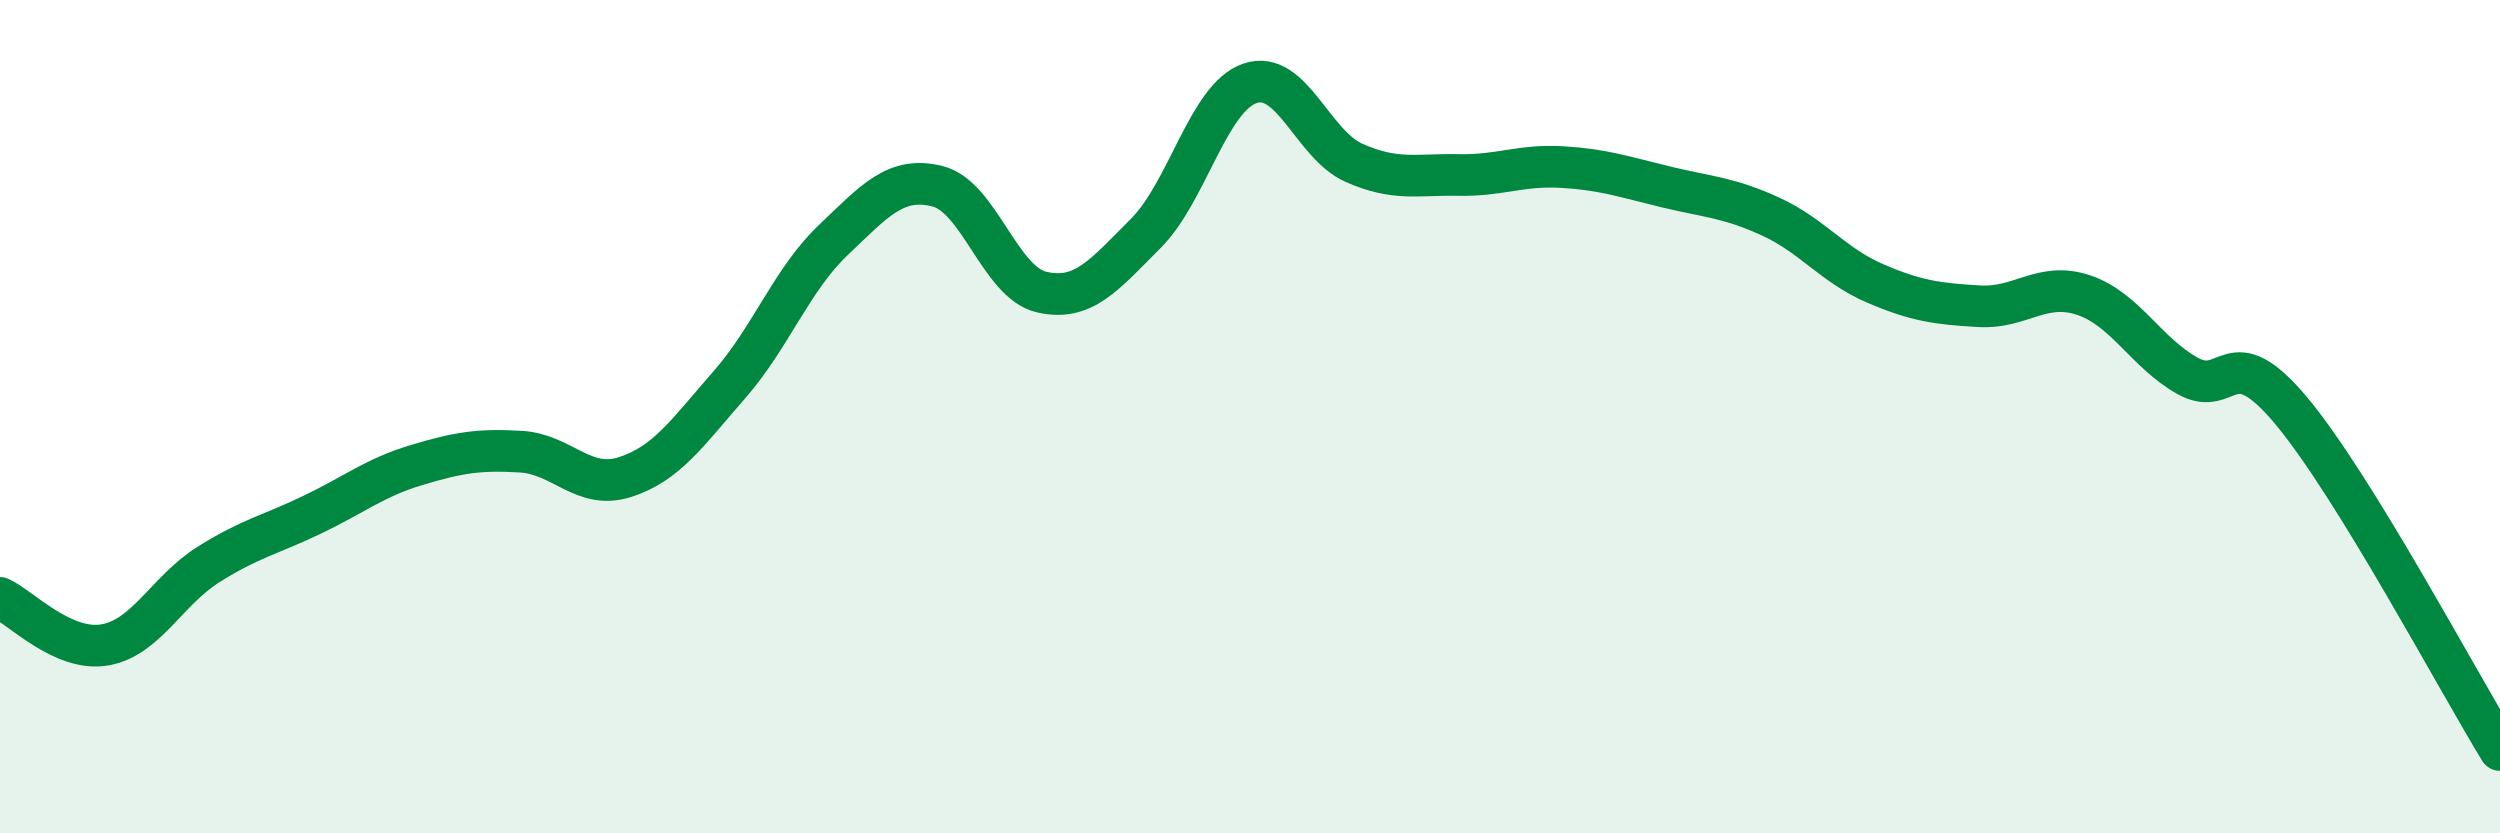 
    <svg width="60" height="20" viewBox="0 0 60 20" xmlns="http://www.w3.org/2000/svg">
      <path
        d="M 0,14.35 C 0.5,14.58 1.5,15.64 2.5,15.48 C 3.5,15.32 4,14.18 5,13.55 C 6,12.92 6.5,12.83 7.5,12.35 C 8.5,11.87 9,11.46 10,11.16 C 11,10.86 11.5,10.78 12.5,10.84 C 13.5,10.9 14,11.77 15,11.45 C 16,11.13 16.5,10.38 17.5,9.24 C 18.5,8.1 19,6.71 20,5.76 C 21,4.81 21.5,4.22 22.5,4.47 C 23.5,4.72 24,6.78 25,7.01 C 26,7.24 26.5,6.6 27.5,5.6 C 28.5,4.6 29,2.34 30,2 C 31,1.66 31.5,3.47 32.5,3.91 C 33.5,4.35 34,4.18 35,4.2 C 36,4.22 36.5,3.95 37.5,4.01 C 38.5,4.07 39,4.25 40,4.49 C 41,4.73 41.5,4.74 42.5,5.2 C 43.5,5.66 44,6.37 45,6.8 C 46,7.23 46.5,7.29 47.5,7.35 C 48.5,7.41 49,6.75 50,7.08 C 51,7.41 51.5,8.46 52.5,9.02 C 53.5,9.58 53.5,8.07 55,9.87 C 56.5,11.67 59,16.37 60,18L60 20L0 20Z"
        fill="#008740"
        opacity="0.1"
        stroke-linecap="round"
        stroke-linejoin="round"
      />
      <path
        d="M 0,14.35 C 0.5,14.58 1.5,15.64 2.5,15.48 C 3.5,15.32 4,14.18 5,13.55 C 6,12.92 6.5,12.83 7.5,12.35 C 8.5,11.87 9,11.46 10,11.16 C 11,10.86 11.5,10.78 12.5,10.84 C 13.5,10.9 14,11.77 15,11.45 C 16,11.13 16.5,10.38 17.5,9.24 C 18.5,8.1 19,6.71 20,5.76 C 21,4.81 21.5,4.22 22.5,4.47 C 23.5,4.72 24,6.78 25,7.01 C 26,7.24 26.5,6.6 27.5,5.6 C 28.5,4.6 29,2.34 30,2 C 31,1.66 31.5,3.47 32.5,3.91 C 33.5,4.35 34,4.18 35,4.2 C 36,4.22 36.5,3.95 37.5,4.01 C 38.5,4.07 39,4.25 40,4.49 C 41,4.73 41.5,4.74 42.5,5.2 C 43.5,5.66 44,6.37 45,6.8 C 46,7.23 46.5,7.29 47.5,7.35 C 48.5,7.41 49,6.75 50,7.08 C 51,7.41 51.5,8.46 52.5,9.02 C 53.5,9.58 53.5,8.07 55,9.87 C 56.5,11.67 59,16.37 60,18"
        stroke="#008740"
        stroke-width="1"
        fill="none"
        stroke-linecap="round"
        stroke-linejoin="round"
      />
    </svg>
  